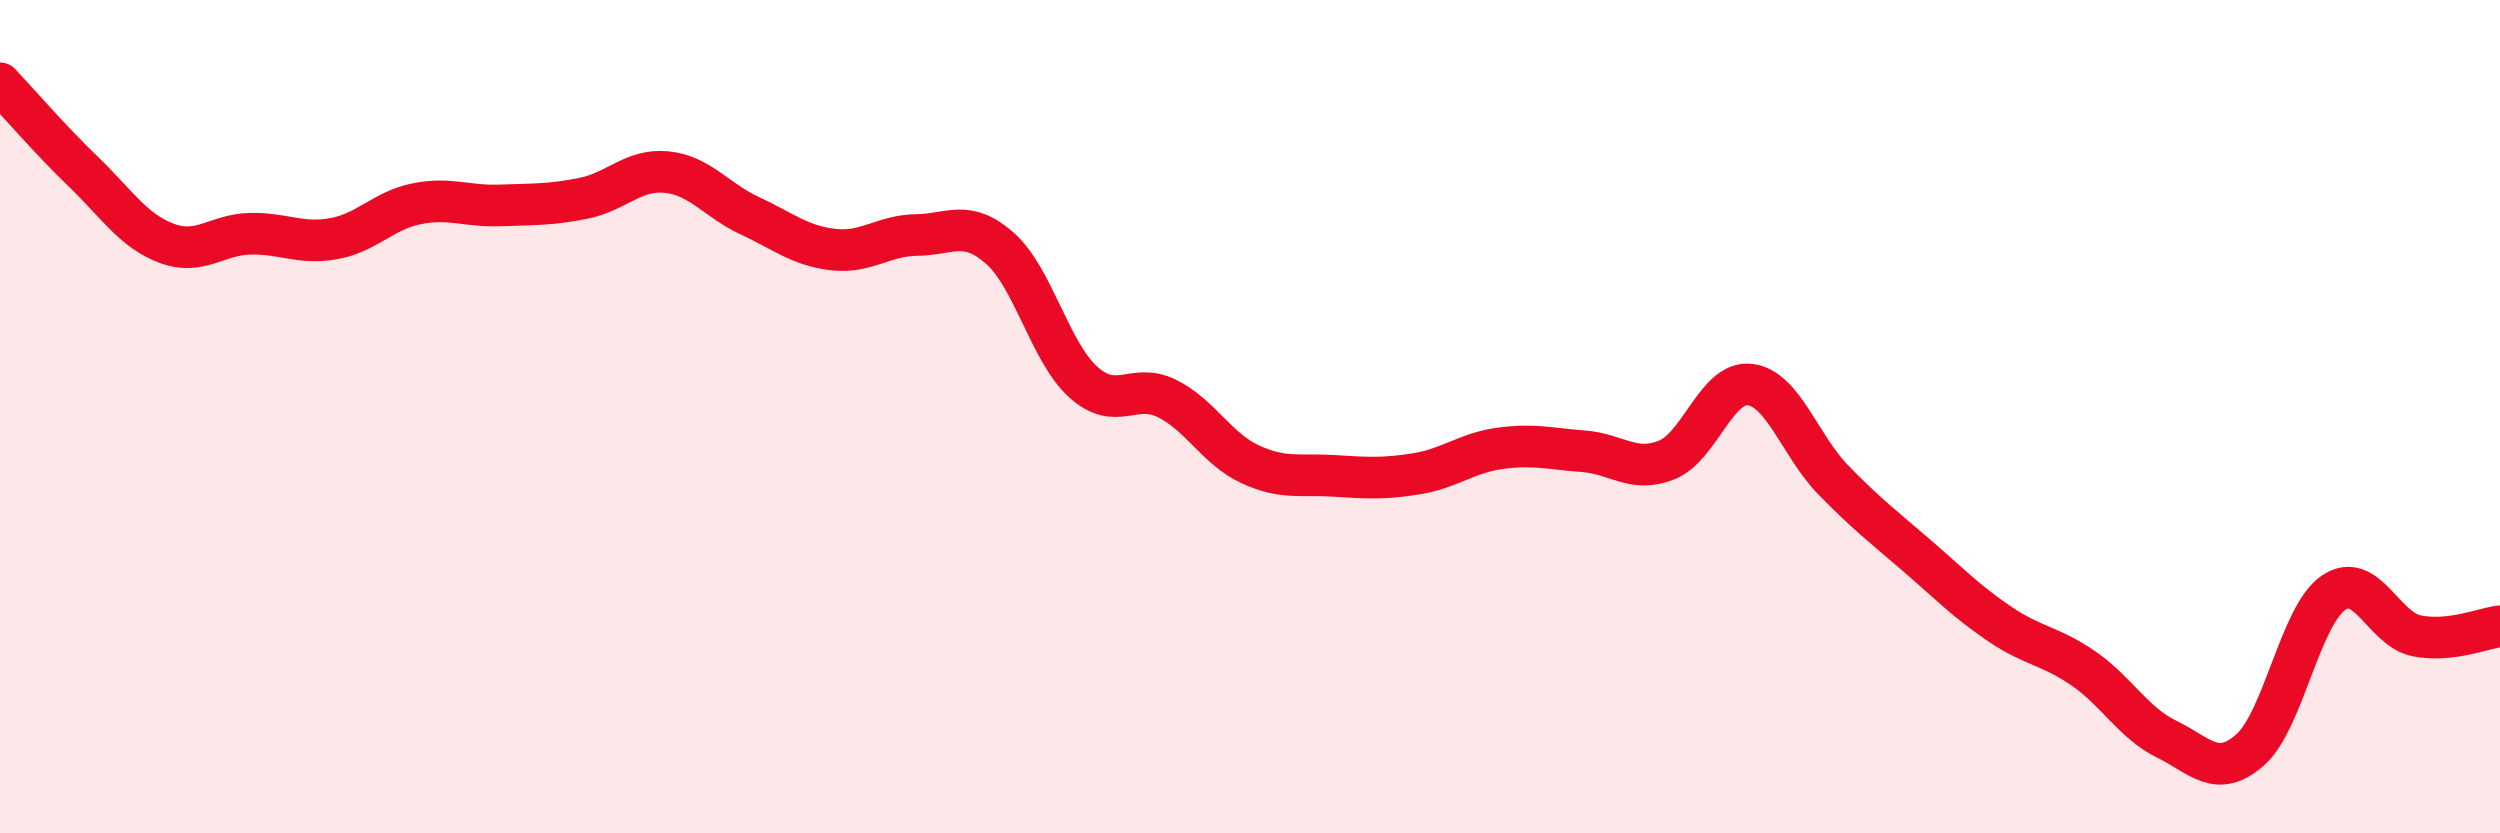 
    <svg width="60" height="20" viewBox="0 0 60 20" xmlns="http://www.w3.org/2000/svg">
      <path
        d="M 0,2 C 0.4,2.42 1.2,3.35 2,4.12 C 2.8,4.89 3.2,5.54 4,5.84 C 4.8,6.14 5.2,5.63 6,5.61 C 6.8,5.59 7.2,5.87 8,5.73 C 8.8,5.59 9.2,5.05 10,4.89 C 10.8,4.73 11.2,4.96 12,4.93 C 12.8,4.9 13.2,4.92 14,4.76 C 14.8,4.6 15.2,4.05 16,4.13 C 16.8,4.21 17.2,4.81 18,5.18 C 18.8,5.55 19.2,5.9 20,5.99 C 20.8,6.08 21.2,5.65 22,5.64 C 22.8,5.63 23.2,5.25 24,5.96 C 24.8,6.67 25.2,8.45 26,9.17 C 26.8,9.89 27.2,9.17 28,9.56 C 28.8,9.95 29.2,10.77 30,11.14 C 30.8,11.51 31.2,11.37 32,11.42 C 32.8,11.47 33.2,11.5 34,11.37 C 34.8,11.24 35.2,10.87 36,10.76 C 36.8,10.65 37.2,10.77 38,10.83 C 38.8,10.89 39.2,11.36 40,11.04 C 40.8,10.72 41.2,9.13 42,9.23 C 42.8,9.33 43.2,10.7 44,11.52 C 44.8,12.34 45.2,12.64 46,13.33 C 46.8,14.02 47.2,14.44 48,14.98 C 48.8,15.52 49.2,15.49 50,16.04 C 50.8,16.59 51.2,17.35 52,17.74 C 52.8,18.13 53.2,18.7 54,18 C 54.8,17.3 55.2,14.78 56,14.23 C 56.8,13.68 57.2,15.1 58,15.26 C 58.8,15.42 59.6,15.08 60,15.03L60 20L0 20Z"
        fill="#EB0A25"
        opacity="0.1"
        stroke-linecap="round"
        stroke-linejoin="round"
      />
      <path
        d="M 0,2 C 0.4,2.42 1.2,3.35 2,4.12 C 2.8,4.89 3.2,5.54 4,5.84 C 4.8,6.14 5.2,5.63 6,5.61 C 6.8,5.59 7.2,5.87 8,5.73 C 8.8,5.59 9.2,5.05 10,4.89 C 10.8,4.73 11.2,4.96 12,4.93 C 12.8,4.9 13.2,4.92 14,4.76 C 14.8,4.6 15.2,4.05 16,4.13 C 16.8,4.21 17.2,4.81 18,5.18 C 18.8,5.55 19.2,5.9 20,5.99 C 20.8,6.08 21.2,5.65 22,5.64 C 22.8,5.63 23.2,5.25 24,5.96 C 24.8,6.67 25.2,8.45 26,9.17 C 26.8,9.89 27.2,9.17 28,9.56 C 28.8,9.95 29.2,10.77 30,11.14 C 30.8,11.51 31.2,11.37 32,11.42 C 32.8,11.47 33.2,11.5 34,11.37 C 34.8,11.24 35.2,10.87 36,10.76 C 36.8,10.65 37.2,10.77 38,10.83 C 38.8,10.89 39.2,11.36 40,11.04 C 40.8,10.72 41.2,9.13 42,9.23 C 42.8,9.33 43.2,10.7 44,11.52 C 44.8,12.34 45.2,12.64 46,13.33 C 46.8,14.02 47.2,14.44 48,14.98 C 48.8,15.52 49.2,15.49 50,16.04 C 50.8,16.59 51.2,17.35 52,17.74 C 52.8,18.13 53.2,18.7 54,18 C 54.8,17.3 55.2,14.78 56,14.23 C 56.8,13.68 57.2,15.1 58,15.26 C 58.8,15.42 59.6,15.08 60,15.03"
        stroke="#EB0A25"
        stroke-width="1"
        fill="none"
        stroke-linecap="round"
        stroke-linejoin="round"
      />
    </svg>
  